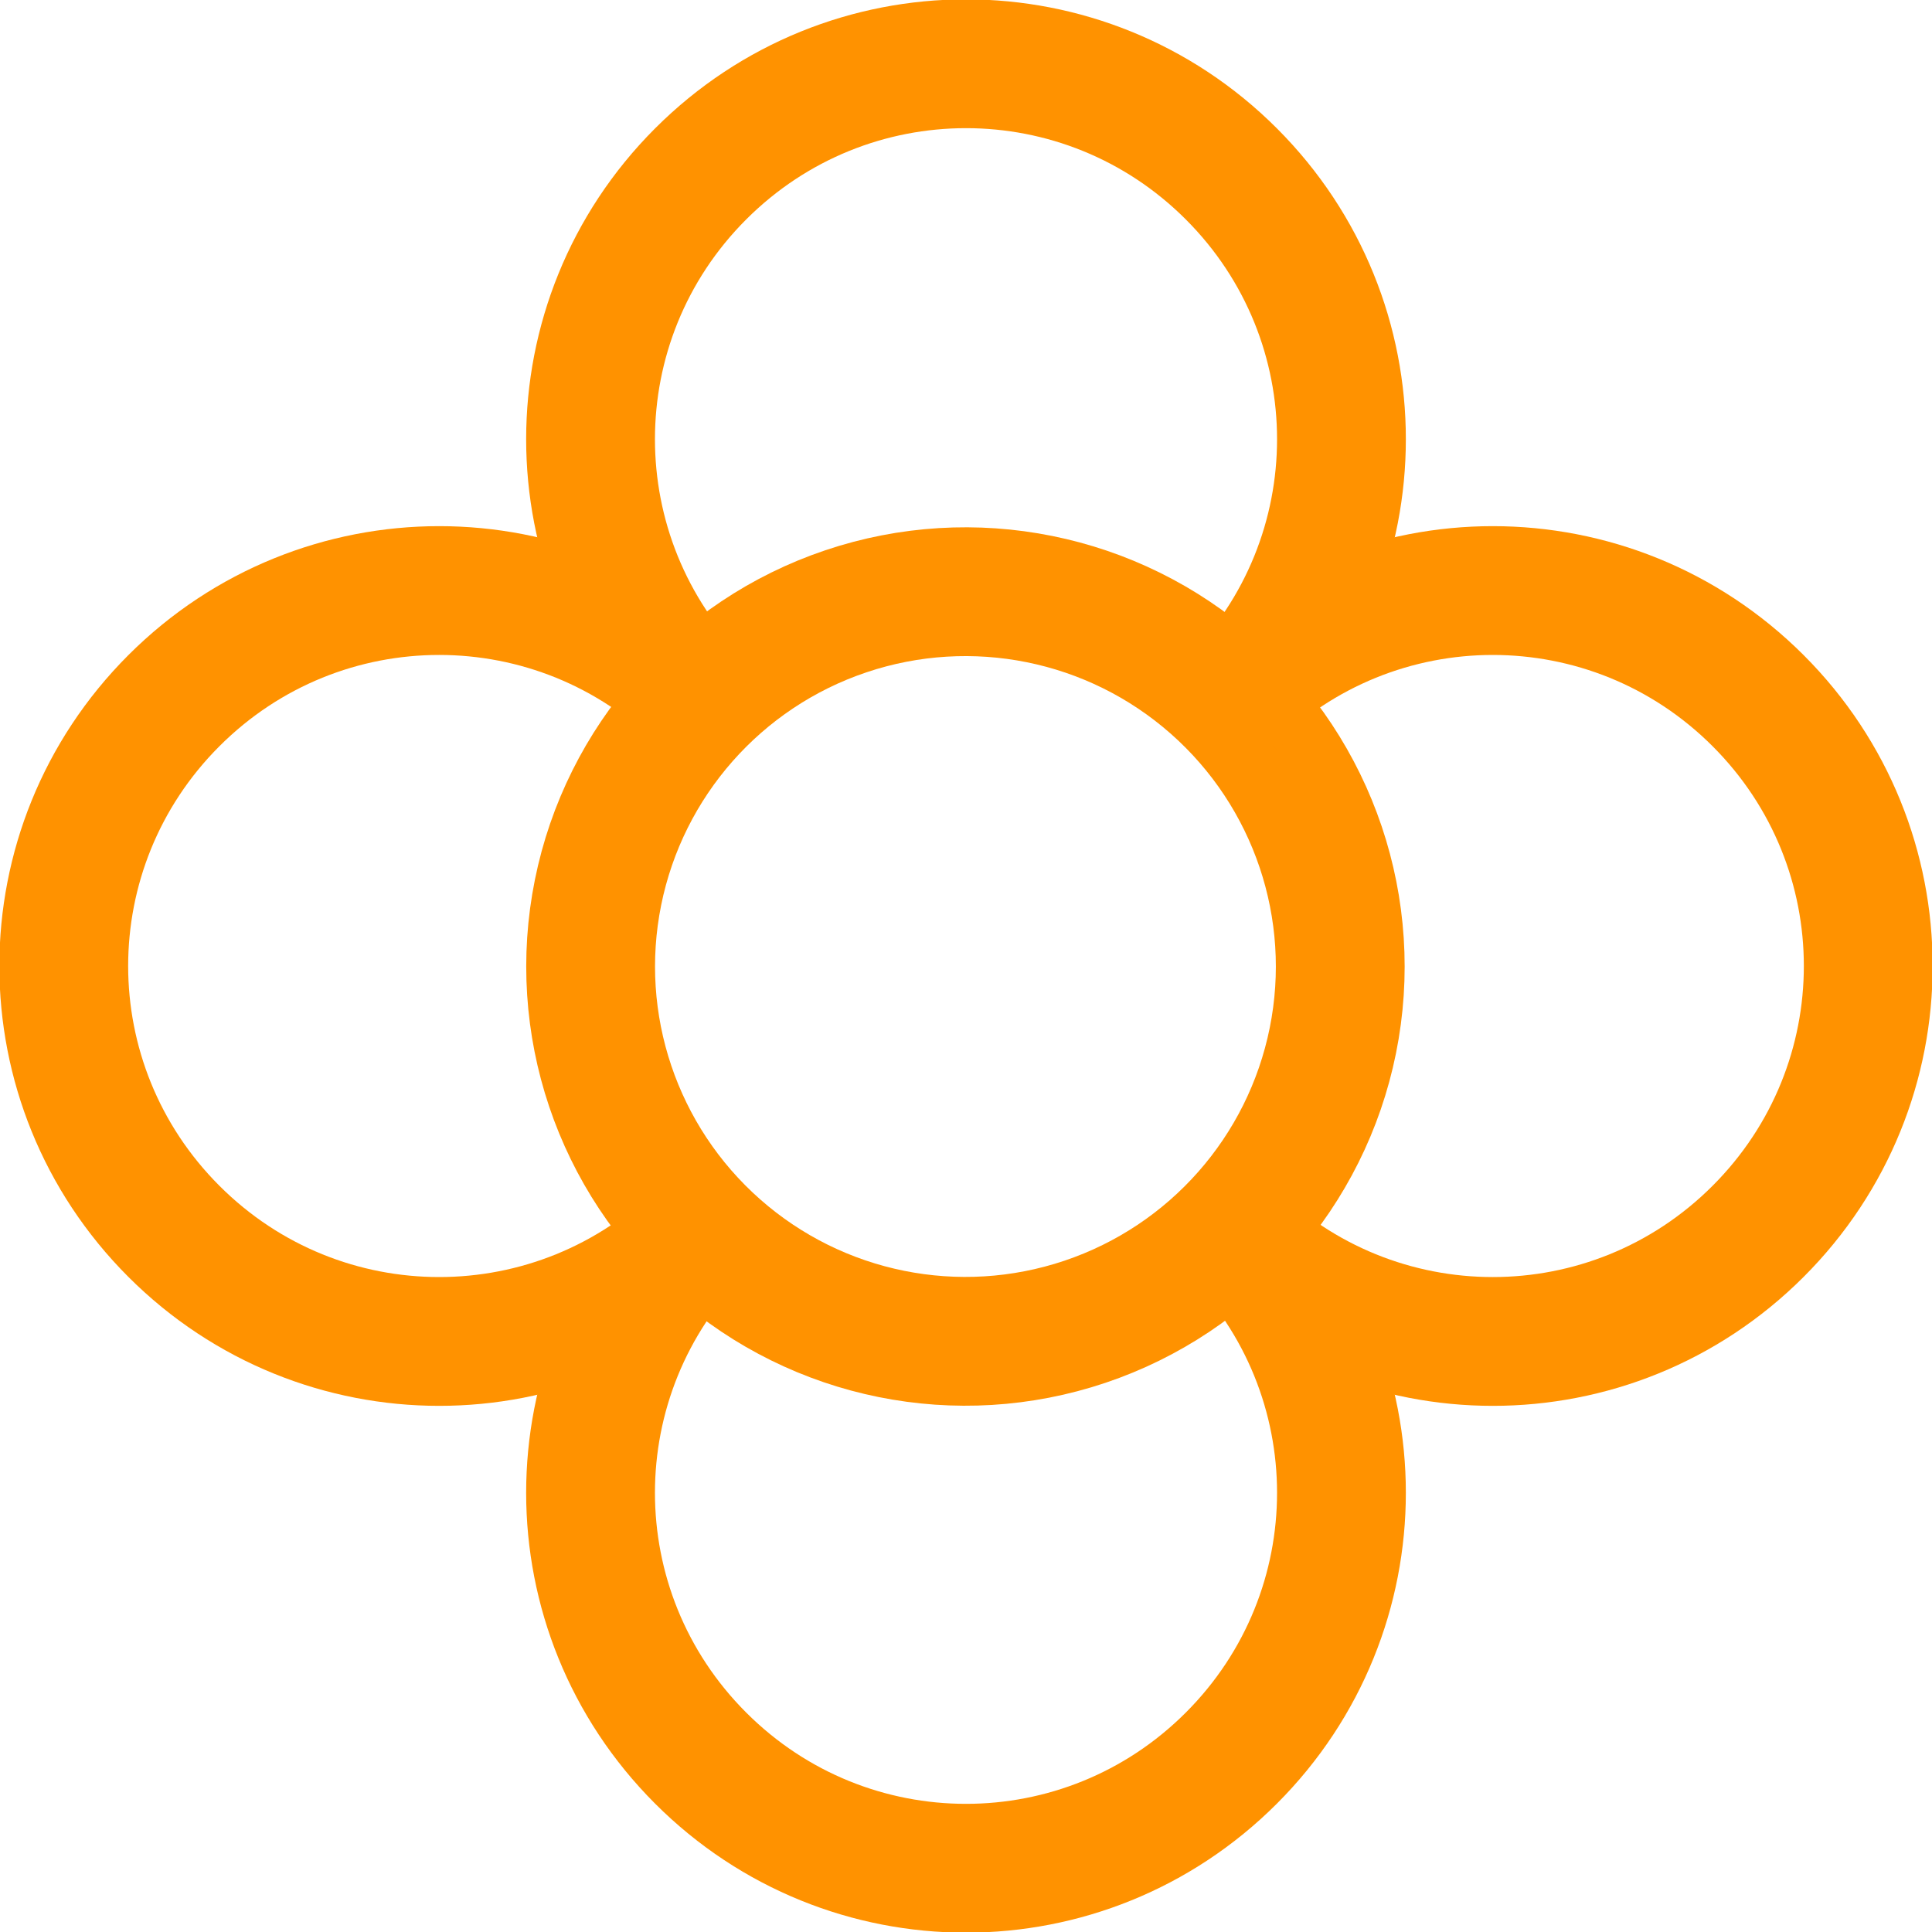 <?xml version="1.0" encoding="UTF-8"?> <svg xmlns="http://www.w3.org/2000/svg" id="Layer_2" data-name="Layer 2" viewBox="0 0 15 15"><defs><style> .cls-1 { fill: none; stroke: #ff9200; stroke-miterlimit: 10; stroke-width: 1px; } </style></defs><g id="Layer_2-2" data-name="Layer 2"><g><circle class="cls-1" cx="7.5" cy="7.5" r="2.91" transform="translate(-3.09 8.17) rotate(-48.6)"></circle><path class="cls-1" d="M5.44,5.47c-1.14-1.14-1.14-2.98,0-4.12s2.98-1.14,4.12,0c1.14,1.14,1.14,2.98,0,4.12"></path><path class="cls-1" d="M5.47,9.56c-1.14,1.14-2.98,1.14-4.12,0s-1.14-2.98,0-4.12,2.98-1.14,4.12,0"></path><path class="cls-1" d="M9.56,9.53c1.14,1.14,1.14,2.98,0,4.12s-2.98,1.14-4.12,0-1.14-2.98,0-4.12"></path><path class="cls-1" d="M9.53,5.44c1.14-1.14,2.98-1.14,4.12,0,1.14,1.14,1.14,2.98,0,4.12-1.14,1.14-2.98,1.14-4.12,0"></path></g></g></svg> 